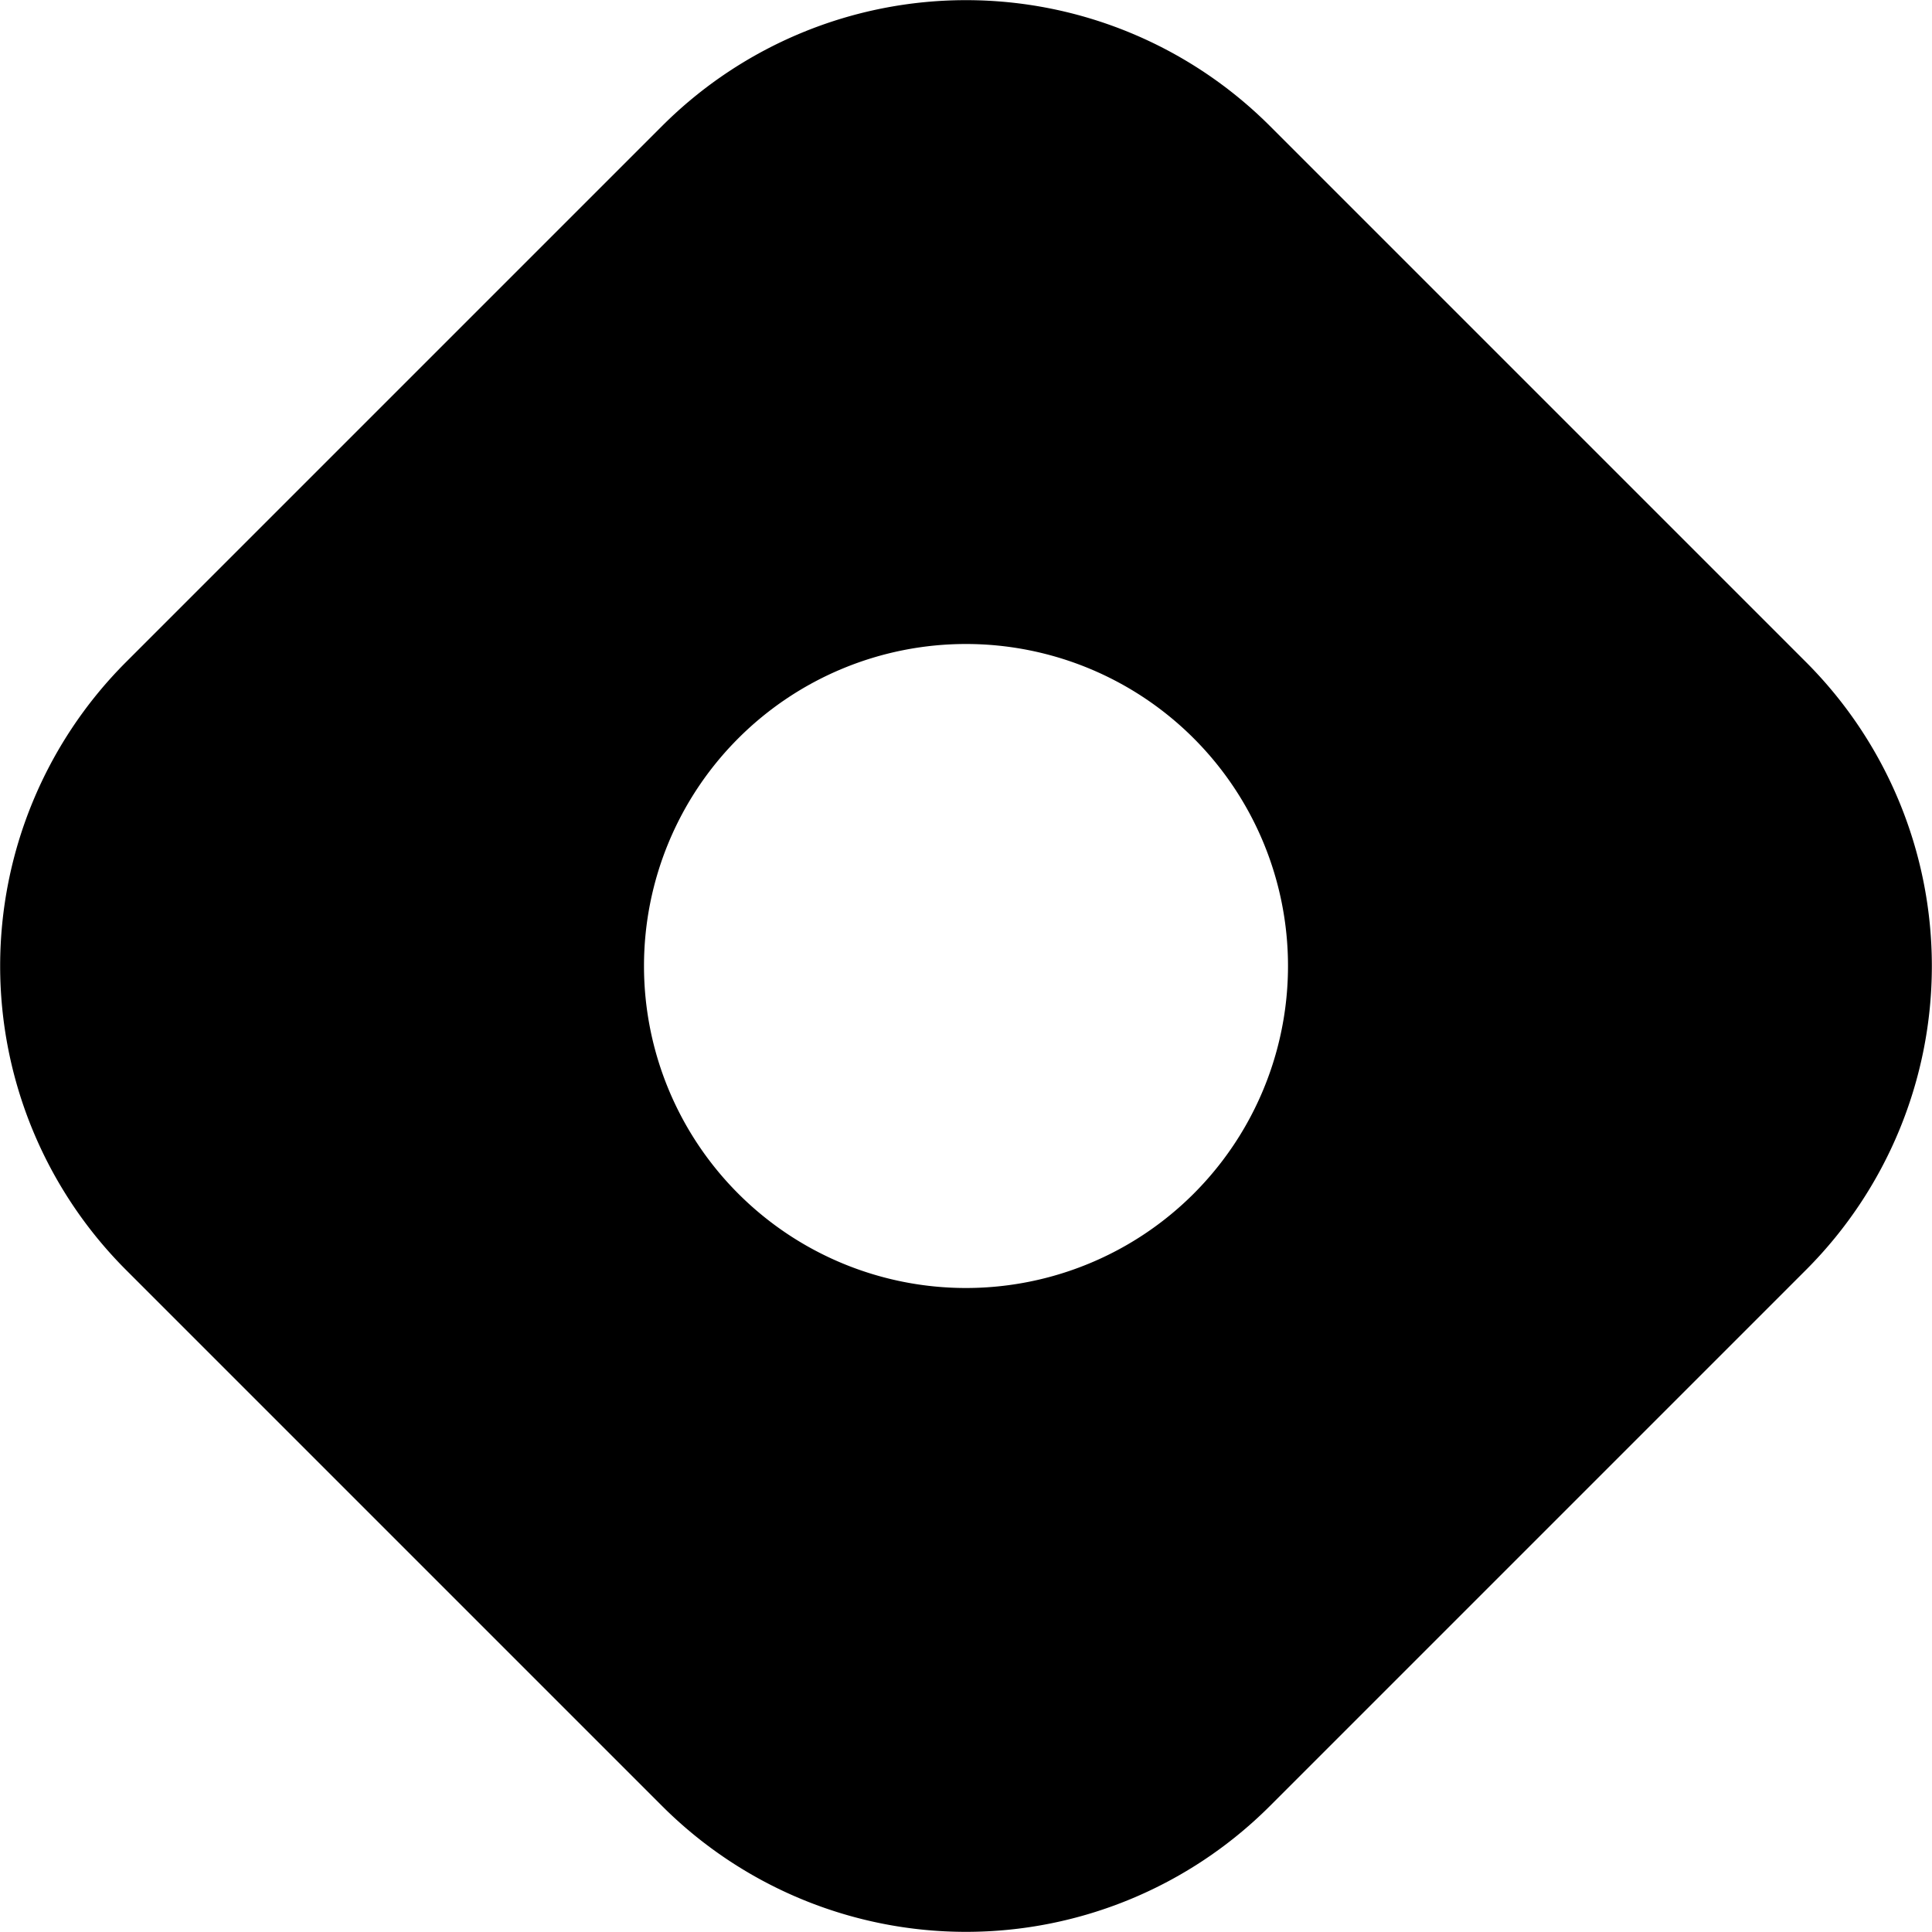 <svg xmlns="http://www.w3.org/2000/svg" viewBox="0 0 24 24"><path d="m22.44 8.23 -6.67 -6.67a5.34 5.34 0 0 0 -7.54 0L1.56 8.23a5.34 5.34 0 0 0 0 7.54l6.67 6.67a5.34 5.34 0 0 0 7.54 0l6.67 -6.67a5.34 5.34 0 0 0 0 -7.54ZM12 16a4 4 0 1 1 4 -4 4 4 0 0 1 -4 4Z" fill="#000000" stroke-width="1"></path></svg>